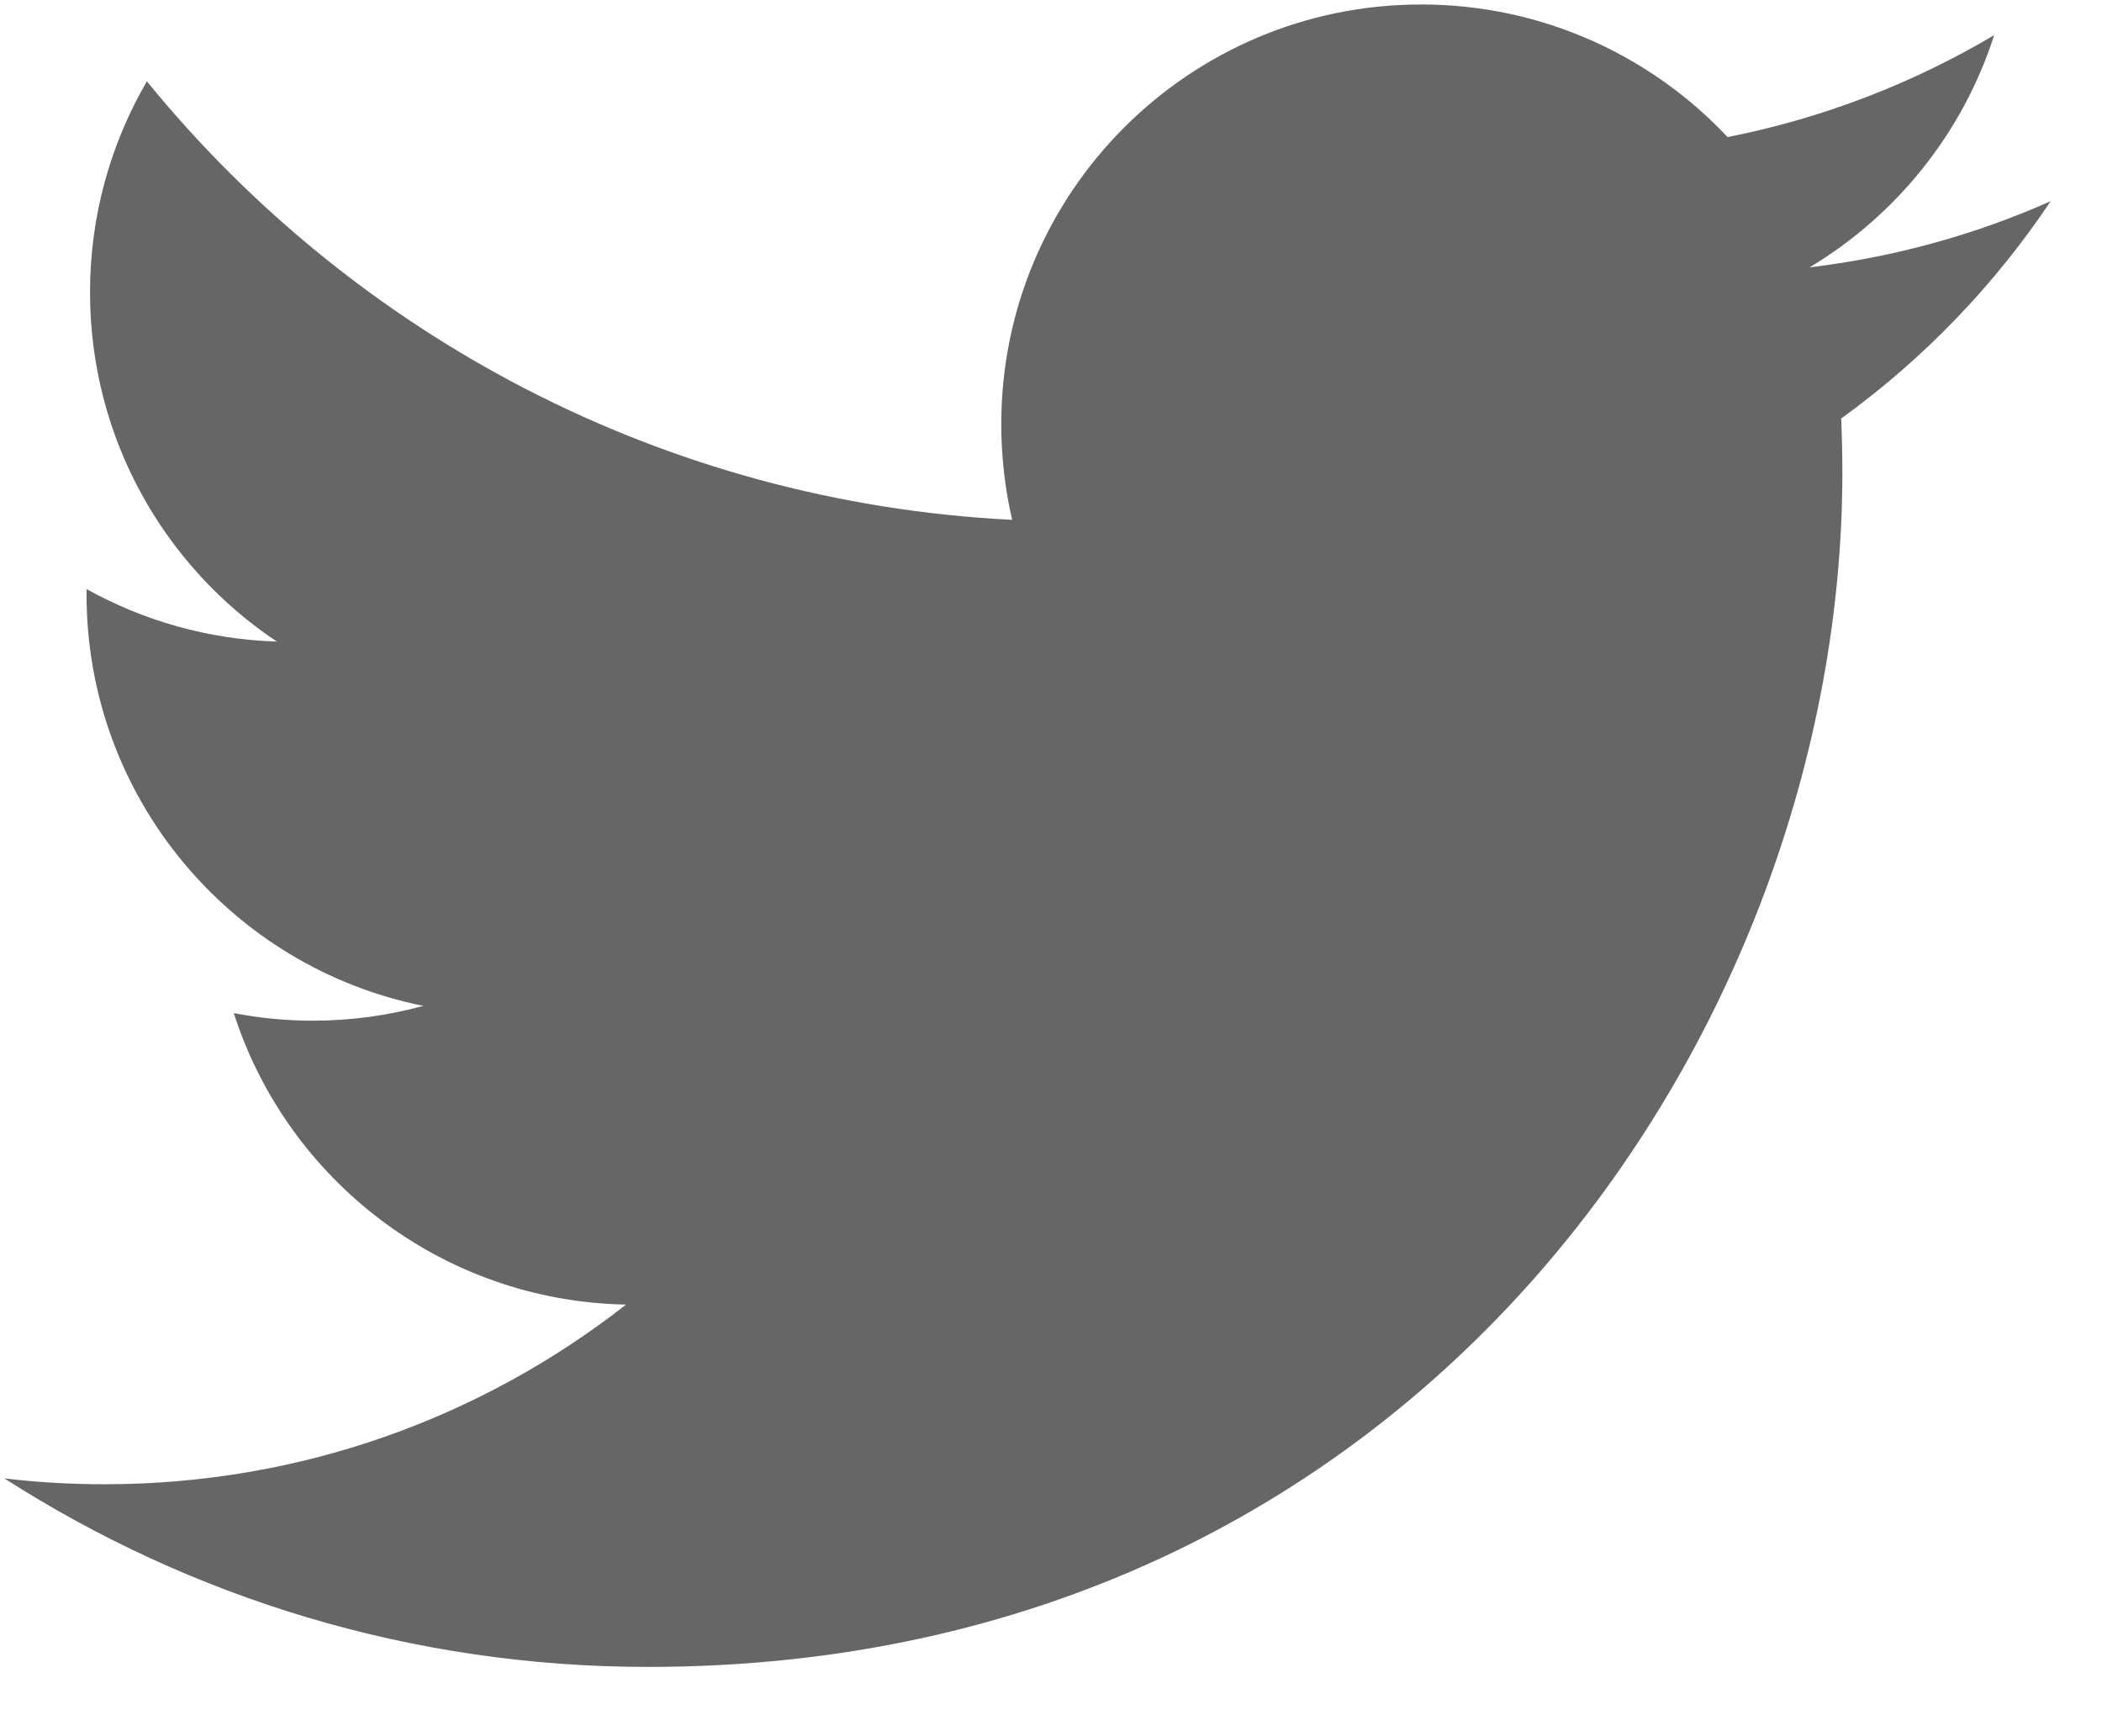 <svg width="23" height="19" viewBox="0 0 23 19" fill="none" xmlns="http://www.w3.org/2000/svg">
<path fill-rule="evenodd" clip-rule="evenodd" d="M20.159 5.175C20.159 4.975 20.155 4.777 20.146 4.58C21.043 3.932 21.823 3.123 22.438 2.202C21.615 2.568 20.729 2.814 19.8 2.926C20.749 2.357 21.476 1.457 21.82 0.385C20.932 0.911 19.949 1.294 18.903 1.5C18.064 0.607 16.871 0.049 15.55 0.049C13.013 0.049 10.956 2.106 10.956 4.641C10.956 5.001 10.997 5.352 11.075 5.689C7.257 5.497 3.872 3.669 1.607 0.89C1.212 1.569 0.985 2.357 0.985 3.199C0.985 4.792 1.796 6.199 3.029 7.021C2.275 6.998 1.567 6.791 0.948 6.447C0.947 6.466 0.947 6.485 0.947 6.506C0.947 8.73 2.531 10.587 4.633 11.008C4.247 11.113 3.841 11.17 3.422 11.17C3.126 11.17 2.838 11.141 2.558 11.087C3.143 12.912 4.839 14.239 6.85 14.277C5.277 15.509 3.297 16.243 1.144 16.243C0.774 16.243 0.408 16.222 0.048 16.179C2.082 17.482 4.495 18.242 7.09 18.242C15.538 18.242 20.159 11.244 20.159 5.175Z" fill="#666666"/>
</svg>
